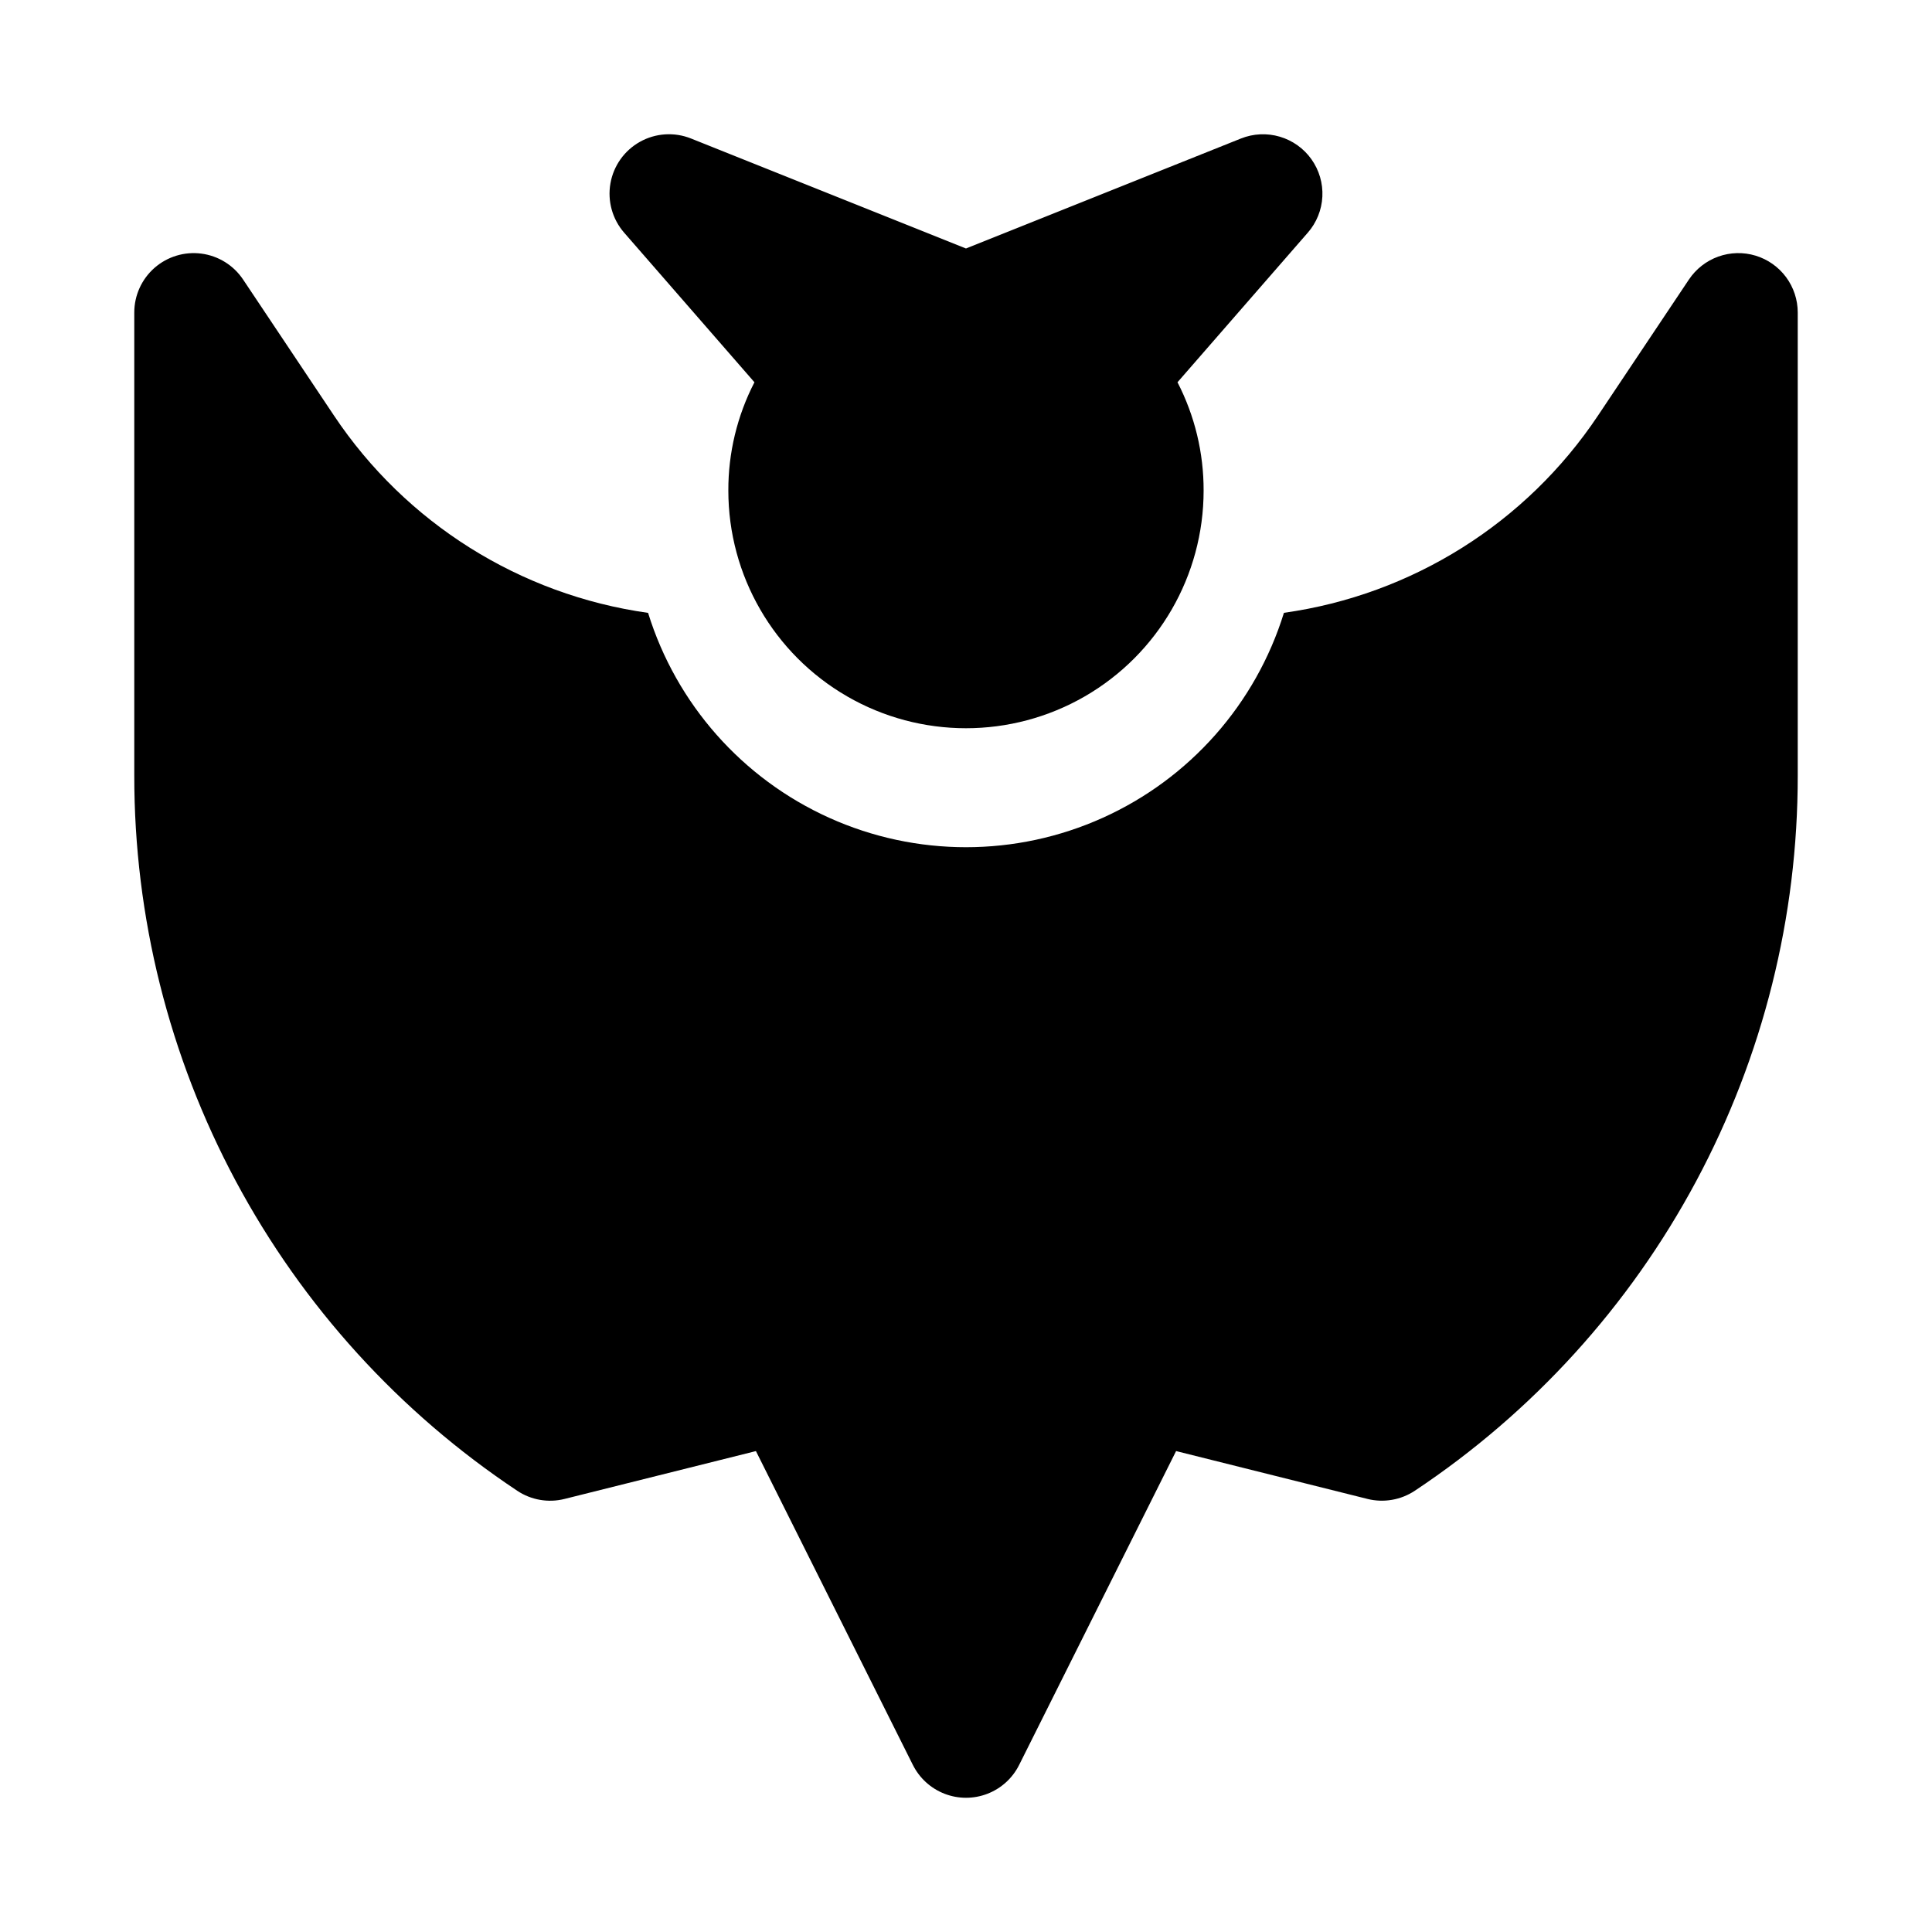<?xml version="1.0" encoding="UTF-8"?>
<!-- Uploaded to: SVG Repo, www.svgrepo.com, Generator: SVG Repo Mixer Tools -->
<svg fill="#000000" width="800px" height="800px" version="1.1" viewBox="144 144 512 512" xmlns="http://www.w3.org/2000/svg">
 <g>
  <path d="m491.55 186.21c-2.043-2.875-5-4.984-8.387-5.984s-7.012-0.832-10.293 0.477l-72.875 29.148-72.879-29.152c-4.406-1.758-9.371-1.438-13.512 0.875-4.144 2.312-7.023 6.371-7.836 11.043-0.816 4.676 0.52 9.465 3.637 13.043l34.531 39.645c-4.578 8.875-6.953 18.723-6.918 28.707 0 22.5 12.004 43.289 31.488 54.539s43.488 11.25 62.977 0c19.484-11.25 31.488-32.039 31.488-54.539 0.031-9.984-2.344-19.832-6.922-28.707l34.531-39.645h0.004c2.32-2.66 3.68-6.027 3.856-9.555 0.176-3.527-0.844-7.012-2.891-9.895z"/>
  <path d="m609.24 211.75c-3.231-0.977-6.691-0.891-9.871 0.246-3.176 1.141-5.906 3.269-7.781 6.074l-24.105 36.062c-19.016 28.496-49.297 47.516-83.227 52.27-7.477 24.148-24.957 43.93-48.004 54.32-23.043 10.391-49.441 10.395-72.488 0.008-23.051-10.387-40.535-30.164-48.016-54.312-33.934-4.769-64.215-23.793-83.242-52.293l-24.09-36.055c-2.519-3.769-6.539-6.266-11.035-6.859-4.496-0.59-9.023 0.785-12.434 3.773-3.406 2.988-5.363 7.301-5.363 11.832v122.65c-0.039 37.52 9.203 74.469 26.91 107.55 17.707 33.082 43.32 61.266 74.566 82.043 3.684 2.465 8.242 3.254 12.543 2.176l50.723-12.684 41.59 83.172v-0.004c1.754 3.508 4.75 6.234 8.406 7.648 3.652 1.414 7.703 1.414 11.359 0s6.652-4.141 8.402-7.648l41.59-83.172 50.723 12.684v0.004c4.305 1.066 8.855 0.277 12.547-2.176 31.242-20.777 56.859-48.965 74.562-82.043 17.707-33.082 26.953-70.027 26.91-107.55v-122.65c0-3.375-1.086-6.664-3.098-9.379-2.016-2.715-4.848-4.707-8.078-5.688z"/>
 </g>
</svg>
